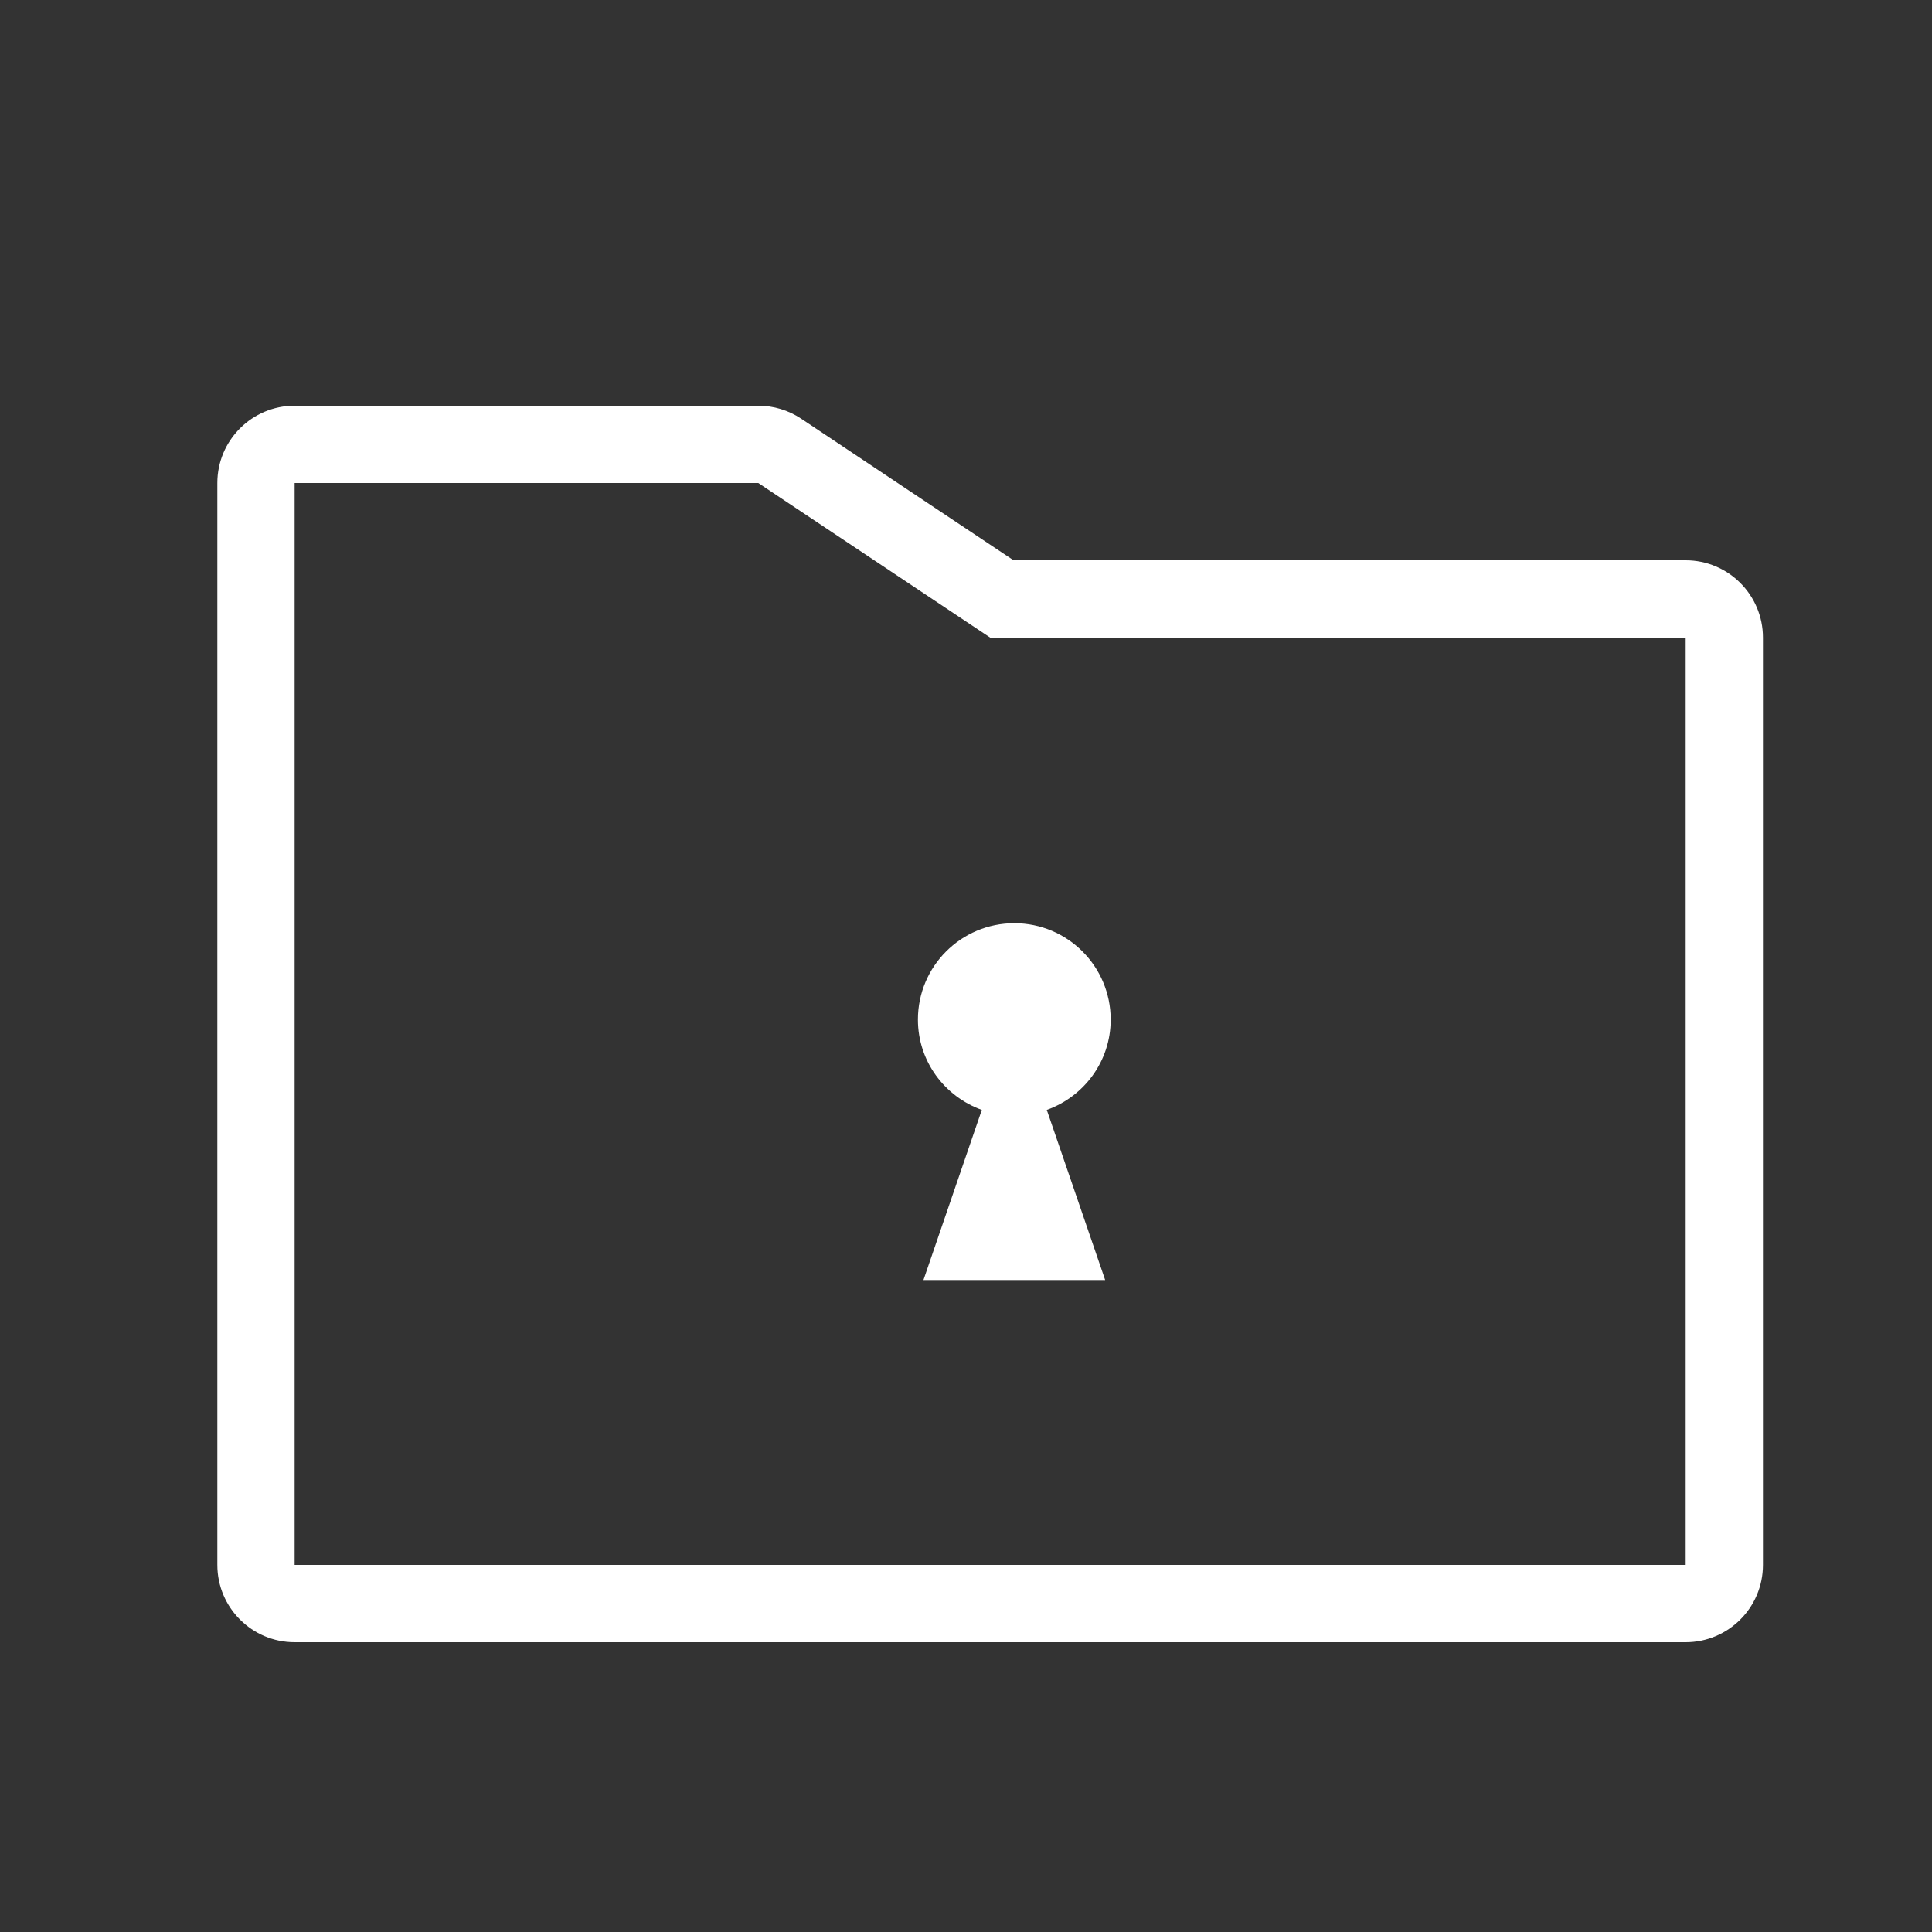 <?xml version="1.0" encoding="utf-8"?>
<!-- Generator: Adobe Illustrator 14.0.0, SVG Export Plug-In . SVG Version: 6.00 Build 43363)  -->
<!DOCTYPE svg PUBLIC "-//W3C//DTD SVG 1.1//EN" "http://www.w3.org/Graphics/SVG/1.1/DTD/svg11.dtd">
<svg version="1.1" xmlns="http://www.w3.org/2000/svg" xmlns:xlink="http://www.w3.org/1999/xlink" x="0px" y="0px" width="80px"
	 height="80px" viewBox="0 0 80 80" enable-background="new 0 0 80 80" xml:space="preserve">
<rect x="0" y="0" width="80" height="80" fill="#333333" stroke="none"/>
<g id="圖層_2" display="none">
	<rect display="inline" fill="#6B73CE" width="80" height="80"/>
</g>
<g id="圖層_1">
	<path fill="#FFFFFF" d="M69.8,23.2H41.969l-8.794-5.863C32.65,16.987,32.031,16.8,31.4,16.8H12.2C10.433,16.8,9,18.233,9,20v44.8
		c0,1.767,1.433,3.2,3.2,3.2h57.6c1.767,0,3.2-1.434,3.2-3.2V26.4C73,24.633,71.566,23.2,69.8,23.2z M69.8,64.8H12.2V20h19.2
		l9.6,6.4h28.8V64.8z"/>
	<path fill="#FFFFFF" d="M45.763,53.003h-7.525l2.417-7.045c-1.539-0.553-2.646-2.01-2.646-3.74c0-2.205,1.786-3.99,3.991-3.99
		s3.991,1.785,3.991,3.99c0,1.73-1.106,3.188-2.646,3.74L45.763,53.003z"/>
</g>
</svg>

